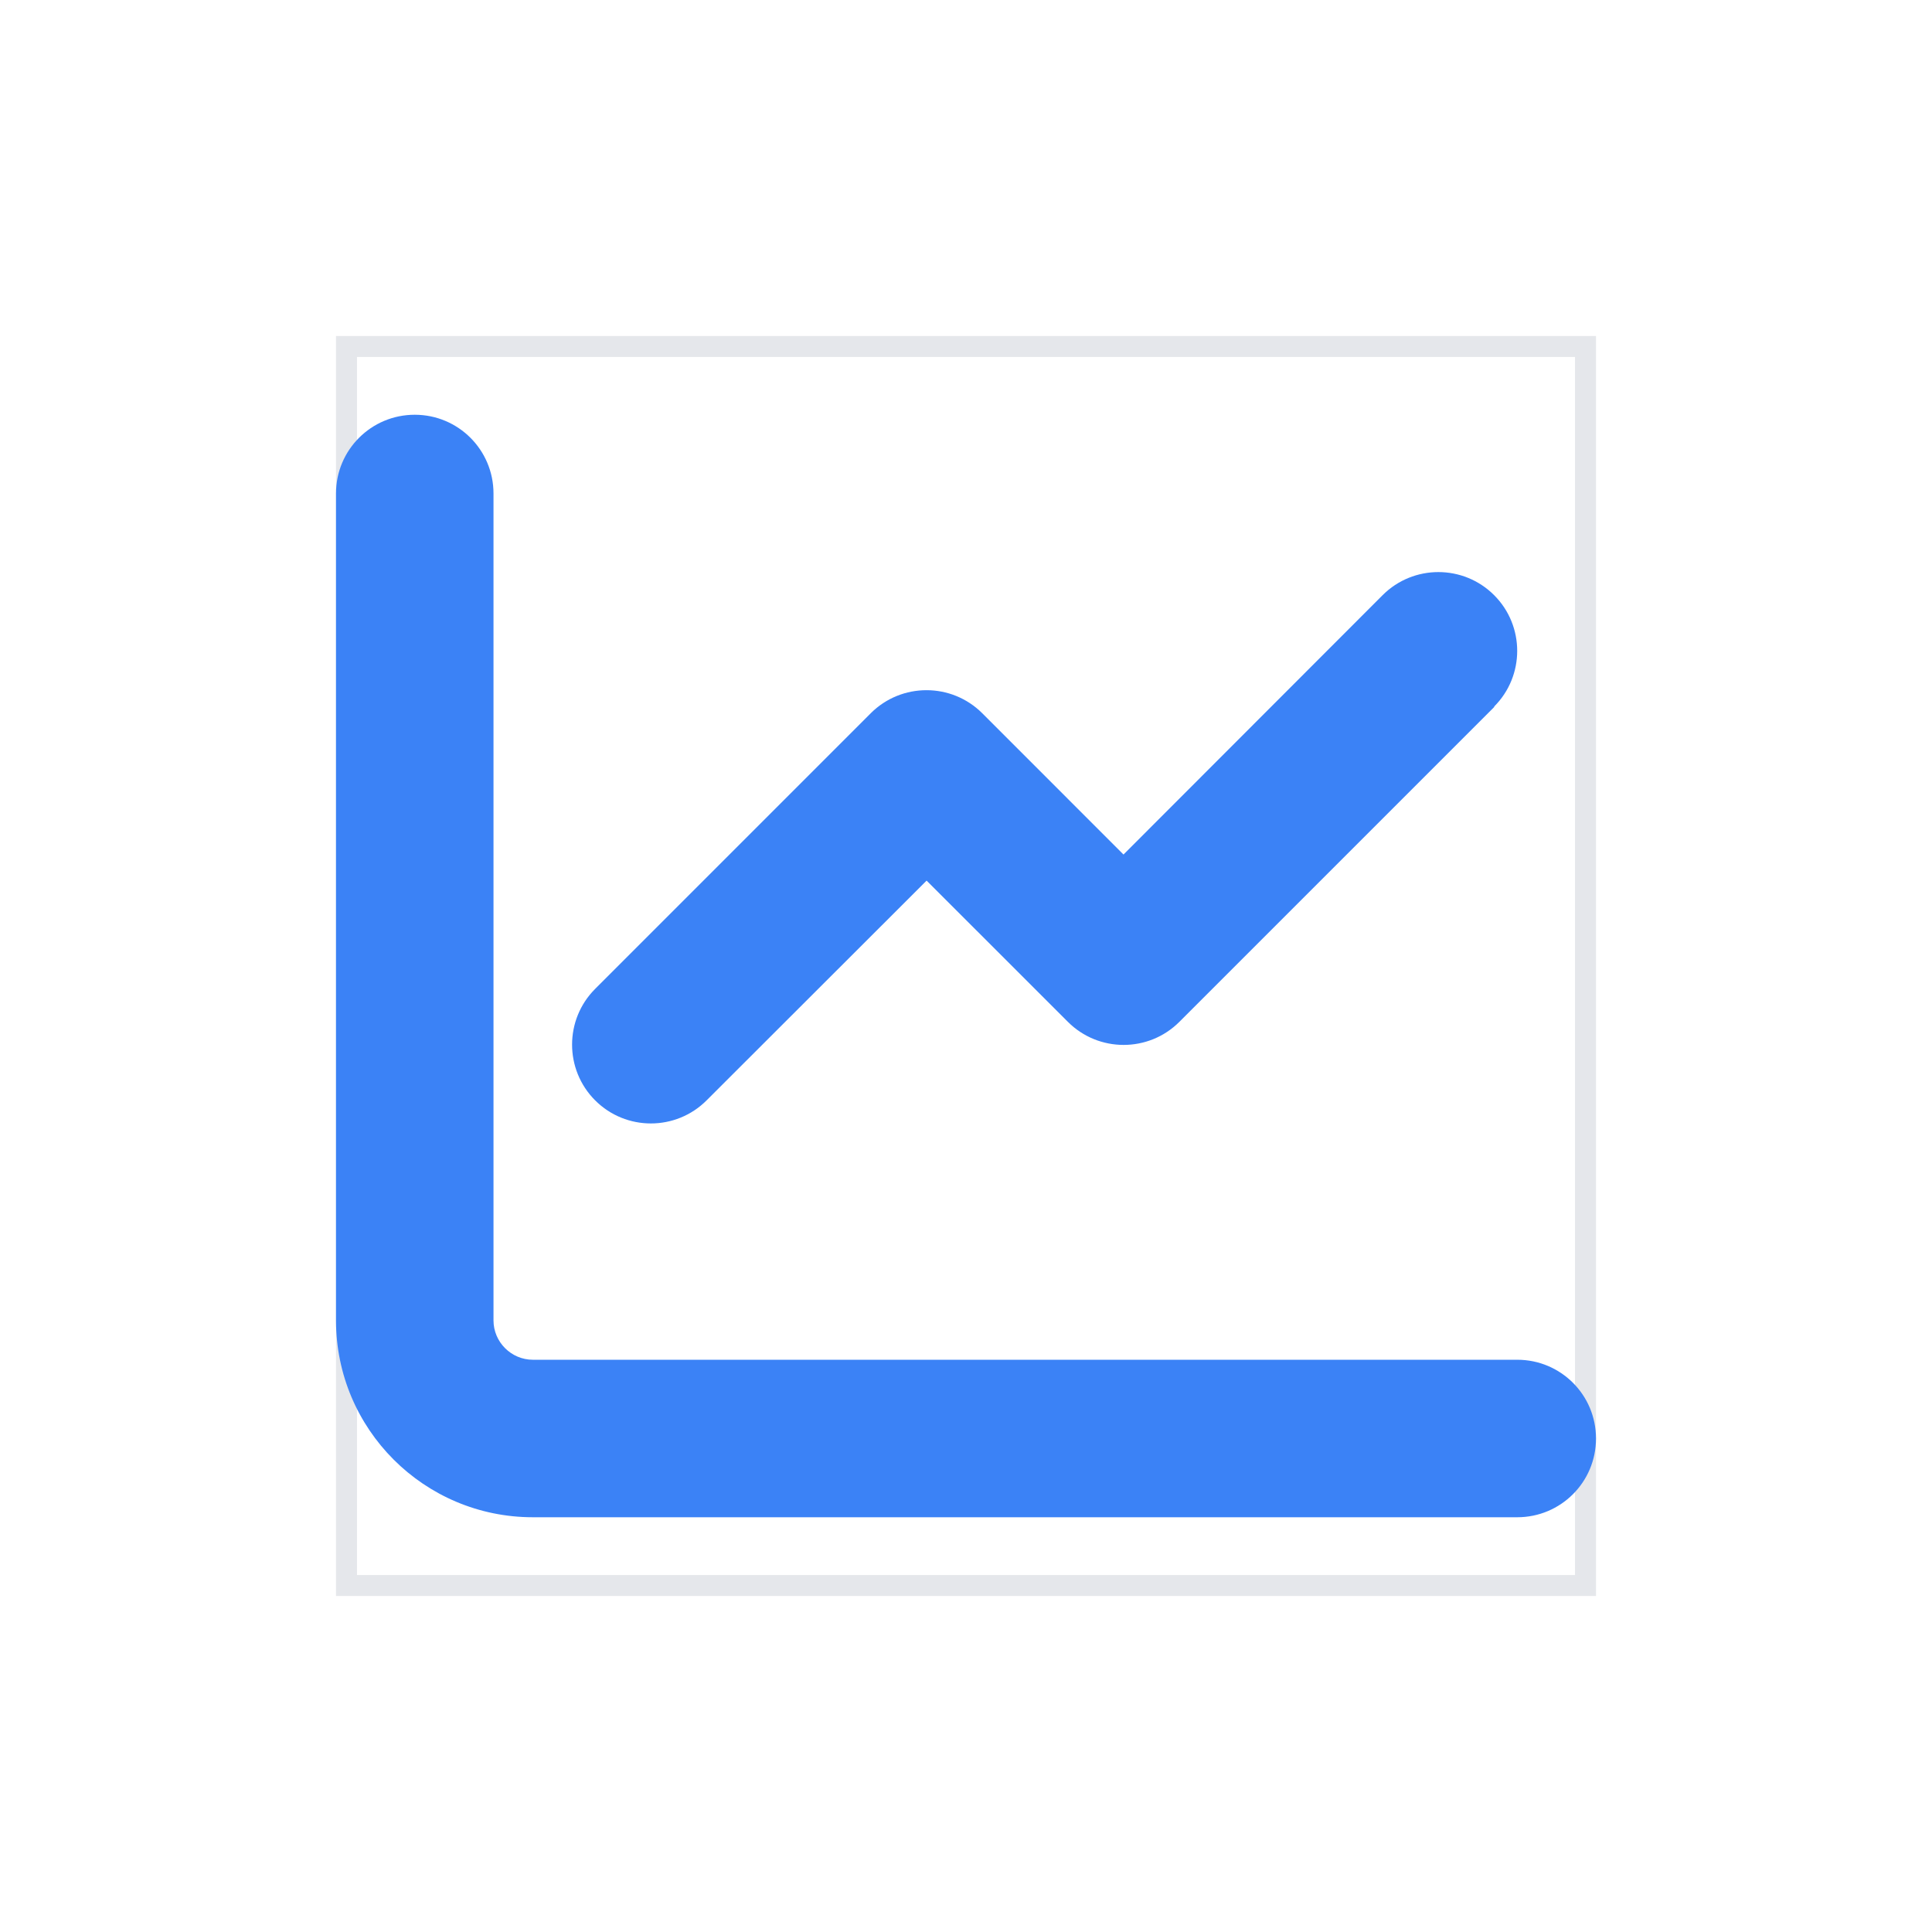 <svg width="46" height="46" viewBox="0 0 46 46" fill="none" xmlns="http://www.w3.org/2000/svg">
<g clip-path="url(#clip0_283_613)">
<path d="M38 38H8V8H38V38Z" stroke="#E5E7EB"/>
<path d="M11.75 11.75C11.75 10.713 10.912 9.875 9.875 9.875C8.838 9.875 8 10.713 8 11.75V31.438C8 34.027 10.098 36.125 12.688 36.125H36.125C37.162 36.125 38 35.287 38 34.25C38 33.213 37.162 32.375 36.125 32.375H12.688C12.172 32.375 11.75 31.953 11.75 31.438V11.75ZM35.574 16.824C36.307 16.092 36.307 14.902 35.574 14.17C34.842 13.438 33.652 13.438 32.92 14.17L26.75 20.346L23.387 16.982C22.654 16.25 21.465 16.25 20.732 16.982L14.17 23.545C13.438 24.277 13.438 25.467 14.17 26.199C14.902 26.932 16.092 26.932 16.824 26.199L22.062 20.967L25.426 24.33C26.158 25.062 27.348 25.062 28.08 24.33L35.58 16.83L35.574 16.824Z" fill="#3B82F6"/>
</g>
<defs>
<clipPath id="clip0_283_613">
<rect width="30" height="30" fill="white" transform="translate(8 8)"/>
</clipPath>
</defs>
</svg>
